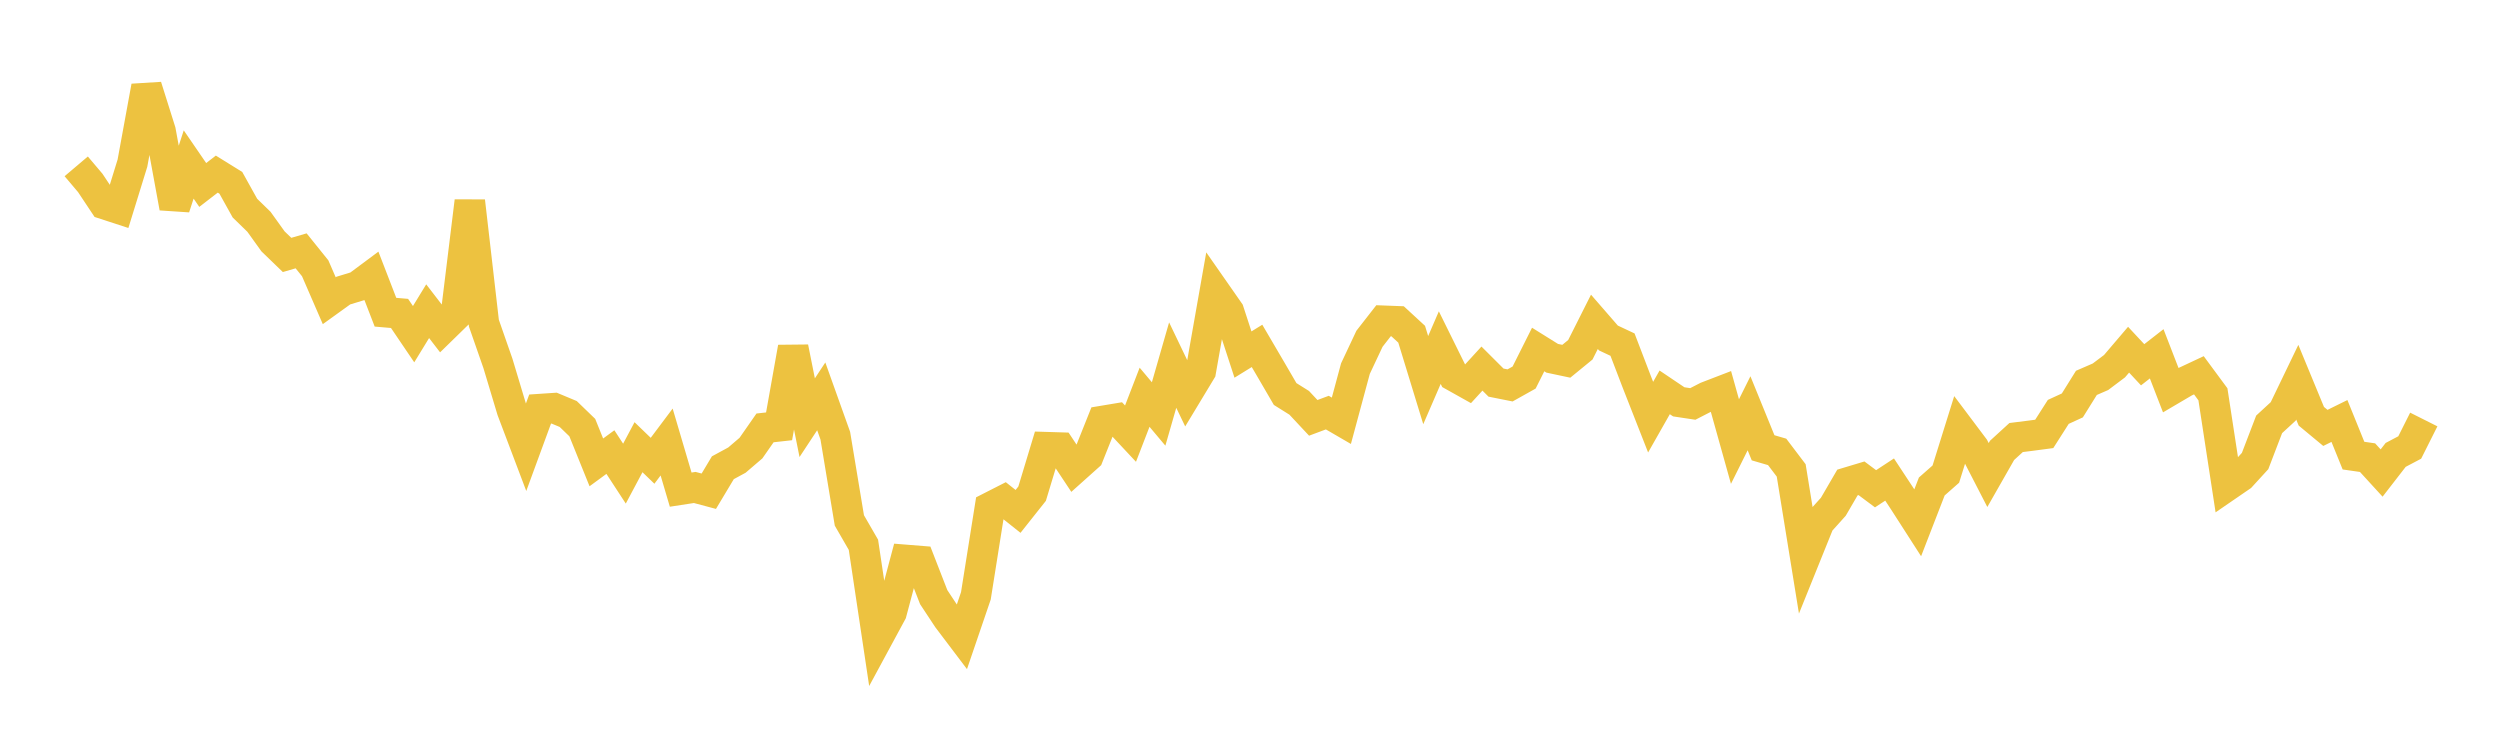 <svg width="164" height="48" xmlns="http://www.w3.org/2000/svg" xmlns:xlink="http://www.w3.org/1999/xlink"><path fill="none" stroke="rgb(237,194,64)" stroke-width="2" d="M5,10.913L5.922,12.002L6.844,13.389L7.766,13.69L8.689,10.7L9.611,5.669L10.533,8.597L11.455,13.623L12.377,10.79L13.299,12.134L14.222,11.422L15.144,11.994L16.066,13.652L16.988,14.55L17.91,15.834L18.832,16.724L19.754,16.455L20.677,17.602L21.599,19.727L22.521,19.063L23.443,18.781L24.365,18.095L25.287,20.481L26.21,20.561L27.132,21.922L28.054,20.415L28.976,21.612L29.898,20.712L30.82,13.196L31.743,21.199L32.665,23.842L33.587,26.909L34.509,29.346L35.431,26.835L36.353,26.773L37.275,27.158L38.198,28.05L39.12,30.332L40.042,29.656L40.964,31.07L41.886,29.337L42.808,30.227L43.731,28.996L44.653,32.12L45.575,31.978L46.497,32.224L47.419,30.684L48.341,30.184L49.263,29.395L50.186,28.07L51.108,27.967L52.03,22.793L52.952,27.4L53.874,26.001L54.796,28.581L55.719,34.142L56.641,35.739L57.563,41.892L58.485,40.187L59.407,36.728L60.329,36.802L61.251,39.172L62.174,40.57L63.096,41.789L64.018,39.086L64.94,33.284L65.862,32.814L66.784,33.548L67.707,32.384L68.629,29.333L69.551,29.361L70.473,30.751L71.395,29.926L72.317,27.616L73.24,27.462L74.162,28.447L75.084,26.059L76.006,27.156L76.928,23.95L77.85,25.872L78.772,24.345L79.695,19.112L80.617,20.433L81.539,23.259L82.461,22.69L83.383,24.263L84.305,25.847L85.228,26.425L86.15,27.411L87.072,27.067L87.994,27.603L88.916,24.182L89.838,22.223L90.76,21.041L91.683,21.076L92.605,21.925L93.527,24.936L94.449,22.804L95.371,24.671L96.293,25.187L97.216,24.179L98.138,25.099L99.06,25.283L99.982,24.767L100.904,22.928L101.826,23.503L102.749,23.699L103.671,22.945L104.593,21.113L105.515,22.174L106.437,22.607L107.359,25.015L108.281,27.365L109.204,25.739L110.126,26.36L111.048,26.499L111.97,26.025L112.892,25.67L113.814,28.967L114.737,27.111L115.659,29.375L116.581,29.644L117.503,30.86L118.425,36.551L119.347,34.265L120.269,33.239L121.192,31.652L122.114,31.375L123.036,32.063L123.958,31.458L124.88,32.859L125.802,34.294L126.725,31.913L127.647,31.101L128.569,28.146L129.491,29.373L130.413,31.162L131.335,29.545L132.257,28.702L133.18,28.586L134.102,28.464L135.024,27.019L135.946,26.596L136.868,25.116L137.79,24.716L138.713,24.022L139.635,22.94L140.557,23.929L141.479,23.21L142.401,25.593L143.323,25.051L144.246,24.618L145.168,25.867L146.09,31.884L147.012,31.251L147.934,30.244L148.856,27.837L149.778,26.988L150.701,25.073L151.623,27.306L152.545,28.071L153.467,27.616L154.389,29.889L155.311,30.022L156.234,31.031L157.156,29.841L158.078,29.355L159,27.519"></path></svg>
